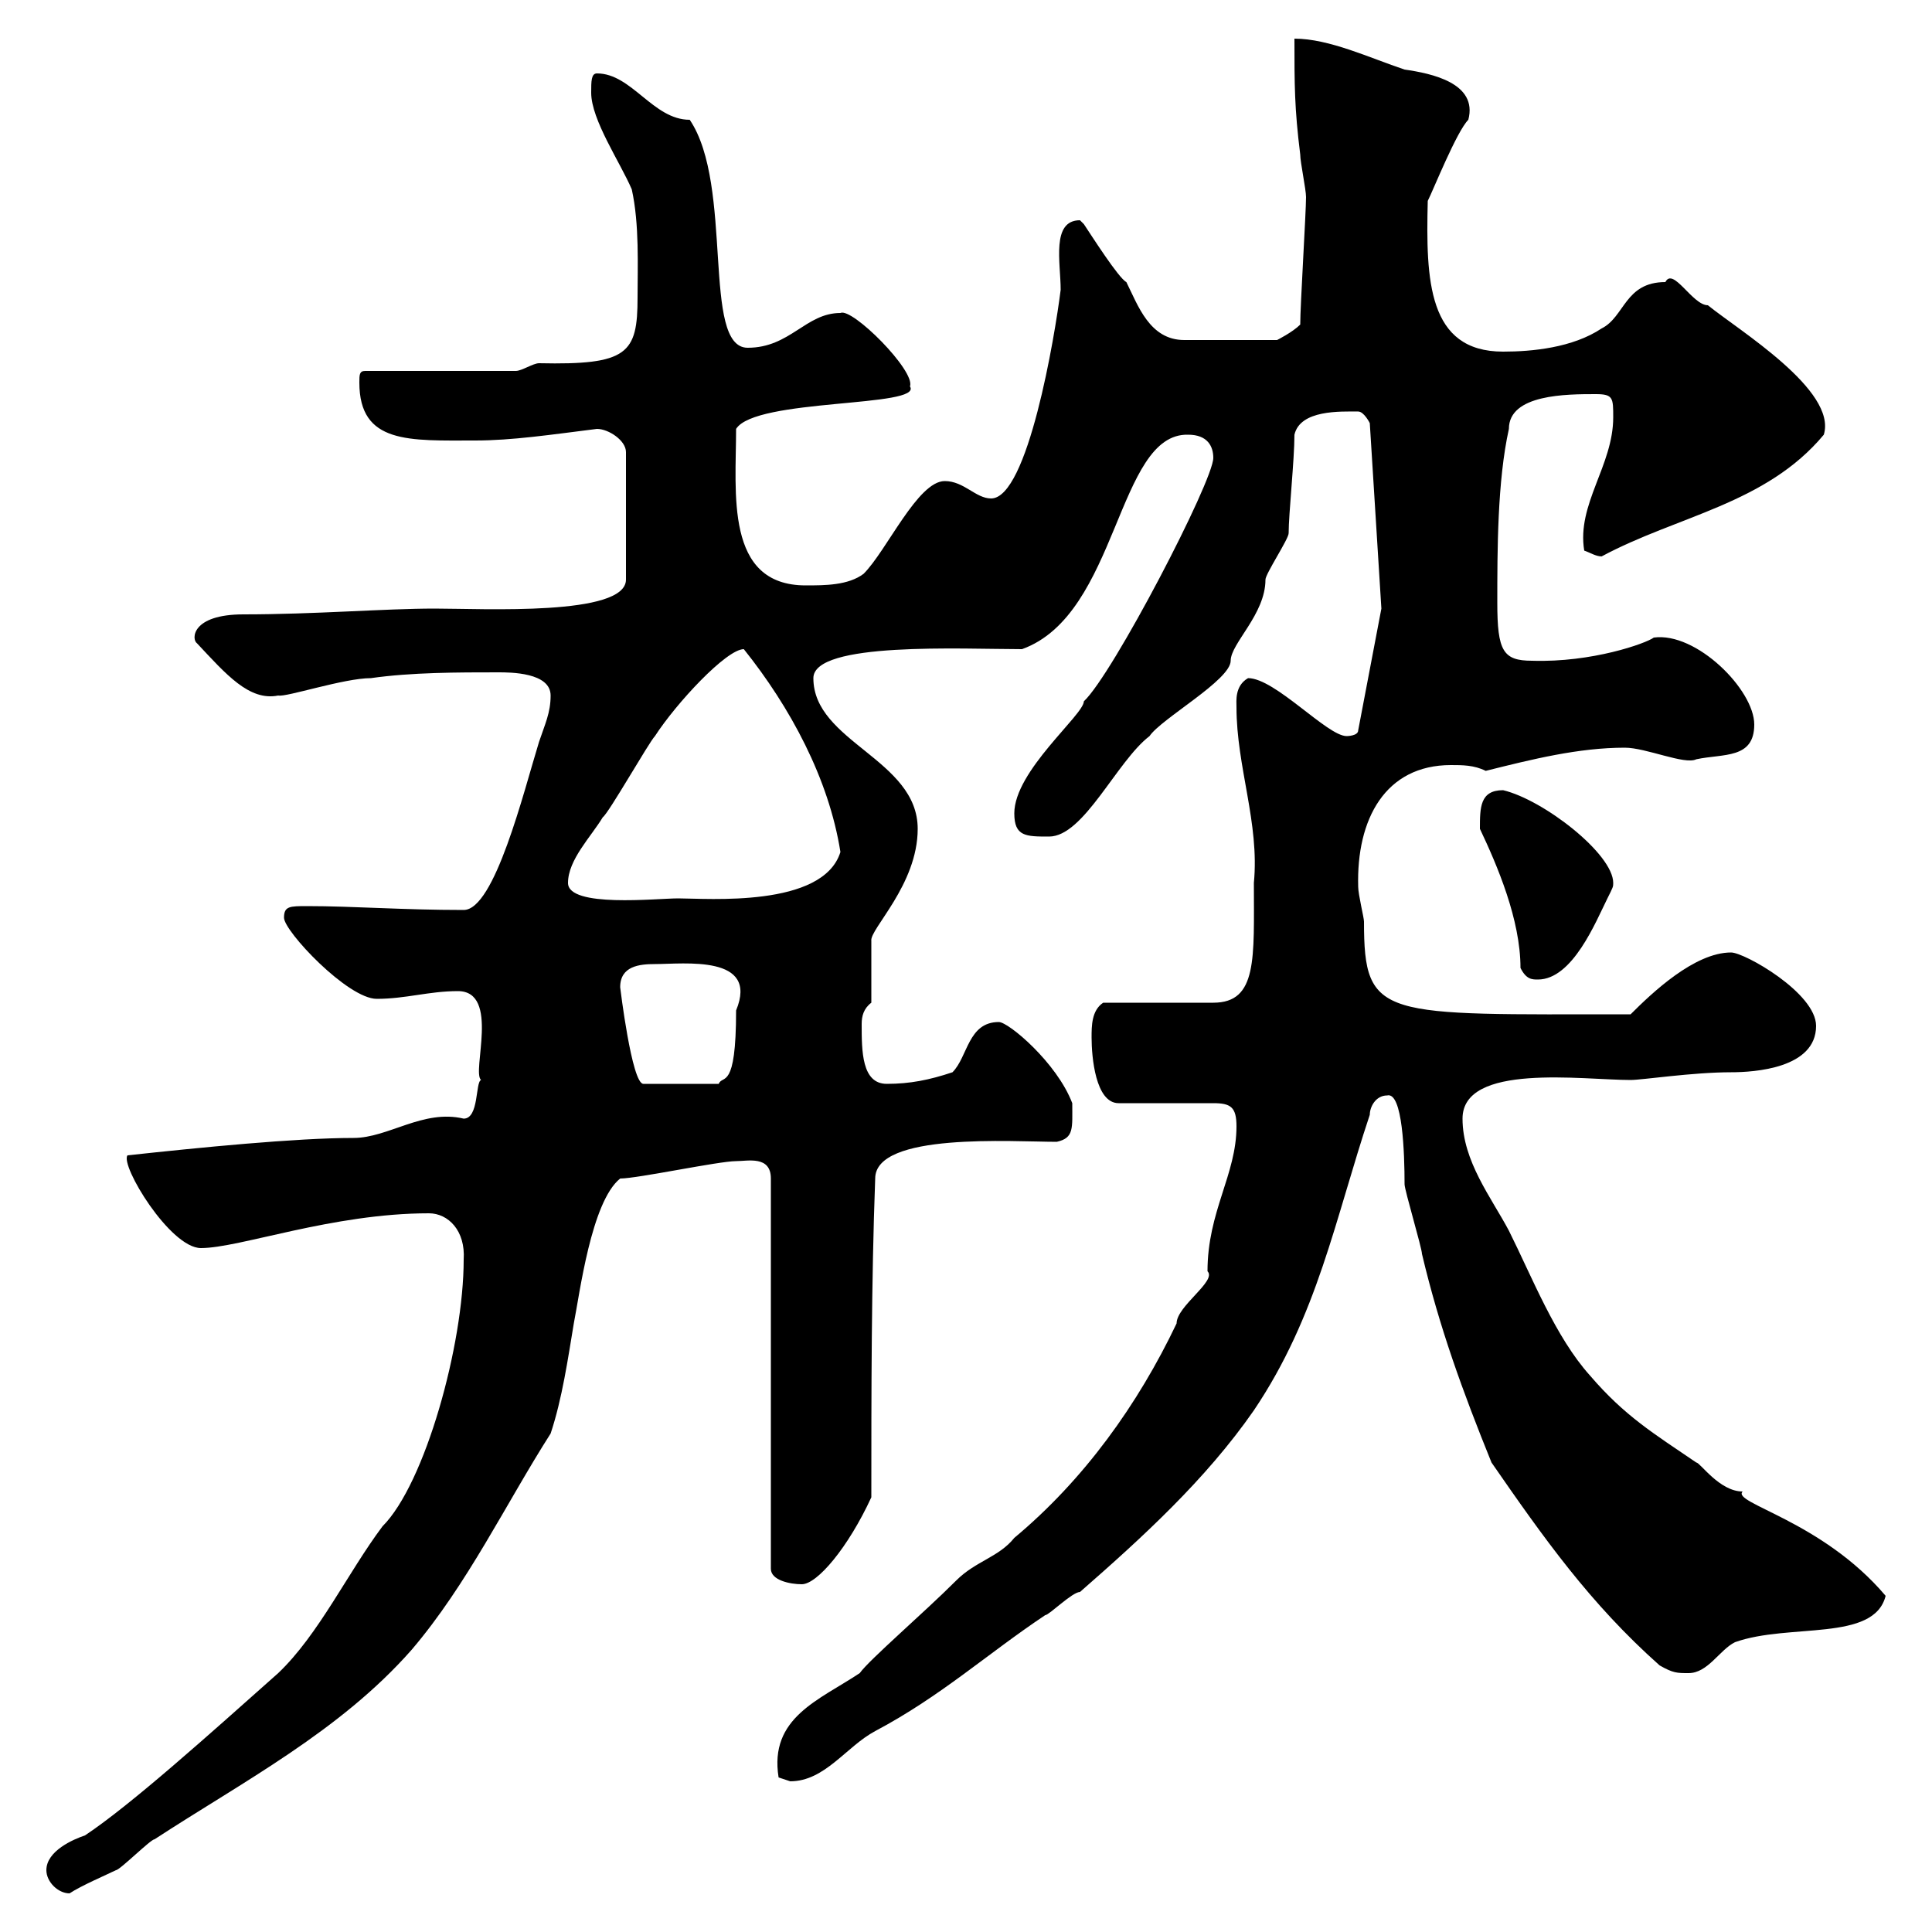 <svg xmlns="http://www.w3.org/2000/svg" xmlns:xlink="http://www.w3.org/1999/xlink" width="300" height="300"><path d="M7.20 290.40C7.20 292.20 9 294 10.80 294C12.60 292.80 16.80 291 18 290.40C18.60 290.40 23.40 285.60 24 285.60C37.80 276.60 52.80 268.80 63.90 256.20C72.60 246 78.60 233.40 85.50 222.60C87.30 217.20 88.20 210.90 89.10 205.50C90 201 91.80 186.60 96.30 183C99 183 111.60 180.30 114.30 180.30C116.10 180.30 119.70 179.40 119.70 183L119.70 243.60C119.70 245.40 122.70 246 124.50 246C126.90 246 131.70 240.30 135.30 232.50C135.30 216.30 135.30 199.20 135.90 183C135.90 175.80 157.20 177.30 164.10 177.30C166.80 176.70 166.50 175.20 166.50 171.30C164.10 165 156.60 158.70 155.10 158.70C150.30 158.70 150.30 164.10 147.90 166.50C144.30 167.70 141.30 168.30 137.70 168.30C133.80 168.30 133.80 163.20 133.80 159C133.80 157.80 134.10 156.60 135.30 155.70L135.30 146.10C135 144.30 142.50 137.40 142.50 128.70C142.50 117.90 126.30 115.20 126.30 105.30C126.30 99.60 149.40 100.80 158.70 100.80C173.70 95.40 173.40 67.20 184.50 67.50C187.50 67.50 188.40 69.30 188.40 71.10C188.40 74.70 172.80 104.70 168.30 108.90C168.30 111 157.50 119.70 157.50 126.30C157.50 129.90 159.30 129.90 162.90 129.90C168.30 129.90 173.40 118.20 178.50 114.30C180.30 111.60 191.10 105.60 191.10 102.60C191.10 99.90 196.50 95.40 196.50 90C196.50 89.10 200.10 83.70 200.10 82.80C200.10 79.80 201 71.40 201 67.50C201.90 63.60 208.20 63.90 210.90 63.90C211.80 63.90 212.70 65.70 212.70 65.70L214.50 94.50L210.90 113.40C210.90 114.30 209.10 114.30 209.10 114.30C206.10 114.30 198 105.30 193.80 105.30C191.70 106.50 192 108.90 192 109.80C192 119.10 195.60 127.80 194.70 137.10C194.70 148.80 195.30 155.70 188.40 155.70C185.70 155.70 173.70 155.70 171.30 155.70C169.50 156.90 169.50 159.30 169.50 161.10C169.50 164.10 170.10 171.30 173.70 171.30L188.40 171.30C191.10 171.30 192 171.90 192 174.90C192 182.40 187.50 188.10 187.50 197.40C189 198.90 182.70 202.80 182.70 205.50C176.70 218.10 168.30 229.80 157.50 238.80C155.10 241.80 151.50 242.40 148.50 245.40C143.40 250.50 135 257.70 133.50 259.80C127.20 264 119.40 266.70 120.90 276C120.90 276 122.70 276.60 122.70 276.60C128.10 276.60 131.40 271.20 135.90 268.80C146.10 263.40 153.30 256.80 162.30 250.80C162.90 250.80 166.50 247.20 167.70 247.20C177.30 238.80 187.20 229.80 194.70 219C204.60 204.30 207.30 189.30 212.70 173.10C212.70 171.90 213.60 170.10 215.40 170.10C217.80 169.50 218.10 179.10 218.10 183.90C218.10 184.80 220.80 193.80 220.80 194.70C223.50 206.10 227.10 216 231.60 227.10C239.70 238.80 246.90 249 257.70 258.60C259.80 259.80 260.40 259.80 262.20 259.80C265.20 259.80 267 256.20 269.40 255C277.80 252 291 255 292.80 247.80C282.90 236.10 268.80 233.40 270.60 231.60C267 231.60 264 227.10 263.40 227.10C256.80 222.60 252.30 219.90 246.90 213.60C241.50 207.60 237.90 198.30 234.30 191.10C231.60 186 227.10 180.30 227.10 173.70C227.10 165 245.70 167.70 253.20 167.70C255 167.70 262.80 166.50 268.80 166.50C272.40 166.50 282 165.90 282 159.30C282 154.20 270.90 147.90 268.80 147.90C263.10 147.90 256.50 154.20 253.20 157.50C214.50 157.50 211.80 158.40 211.80 143.10C211.80 142.50 210.90 138.90 210.90 137.70C210.60 127.20 215.10 118.80 225.30 118.80C227.10 118.80 228.90 118.80 230.70 119.70C237.90 117.90 245.10 116.10 252.30 116.10C255.60 116.10 261.60 118.80 263.40 117.90C267.60 117 272.40 117.90 272.40 112.50C272.40 107.10 263.40 98.10 256.80 99C255.60 99.90 247.20 102.90 237.90 102.60C233.40 102.60 232.50 101.10 232.50 93.60C232.50 85.50 232.50 74.70 234.30 66.60C234.30 61.20 243.30 61.20 247.80 61.20C250.50 61.20 250.50 61.80 250.50 64.80C250.50 72.30 244.80 78.30 246 85.50C246.90 85.80 247.80 86.40 248.70 86.40C260.40 80.10 274.20 78.30 283.20 67.50C285.30 60.60 270 51.30 265.20 47.40C262.80 47.40 259.80 41.40 258.60 43.80C252.30 43.80 252.30 49.20 248.70 51C244.20 54 237.90 54.60 233.40 54.60C221.70 54.60 221.40 43.50 221.70 31.20C222.60 29.40 226.20 20.40 228 18.60C229.50 12.90 222.30 11.40 218.10 10.80C212.70 9 206.40 6 201 6C201 13.20 201 16.80 201.90 24C201.90 25.20 202.80 29.40 202.80 30.60C202.80 33 201.90 47.40 201.90 50.40C200.70 51.60 198.30 52.80 198.30 52.80L183.90 52.80C178.50 52.80 176.70 47.40 174.90 43.80C173.70 43.20 169.50 36.60 168.30 34.80C168.30 34.80 167.70 34.20 167.70 34.20C163.20 34.20 164.70 40.80 164.70 45C163.80 52.20 159.60 77.40 153.90 77.40C151.50 77.40 149.70 74.70 146.70 74.70C142.50 74.70 137.70 85.50 134.10 89.10C131.70 90.90 128.10 90.90 125.10 90.90C112.50 90.90 114.30 76.50 114.30 66.60C117.30 61.80 143.40 63.30 141.30 60C142.20 57.60 132.30 47.70 130.50 48.60C125.10 48.60 122.70 54 116.10 54C108.90 54 114 28.80 107.10 18.60C101.40 18.60 98.10 11.40 92.70 11.40C91.80 11.40 91.80 12.60 91.80 14.40C91.80 18.60 96.30 25.20 98.10 29.40C99.30 34.80 99 41.40 99 46.20C99 54.90 97.50 56.70 83.70 56.40C82.80 56.40 81 57.60 80.10 57.60L56.70 57.60C55.80 57.60 55.80 58.20 55.80 59.40C55.80 69 63.60 68.40 73.80 68.40C79.50 68.40 85.50 67.50 92.70 66.60C94.50 66.60 97.20 68.40 97.20 70.20L97.20 90C97.20 95.70 75 94.50 67.50 94.50C59.70 94.50 48.90 95.40 37.80 95.40C29.70 95.40 29.70 99.30 30.60 99.90C35.10 104.70 38.70 108.90 43.20 108C44.40 108.30 53.40 105.30 57.60 105.30C63.90 104.40 71.10 104.40 77.40 104.40C79.20 104.40 85.50 104.40 85.50 108C85.50 110.70 84.60 112.50 83.70 115.20C81.30 123 76.80 141.30 72 141.30C62.40 141.30 54.90 140.70 47.70 140.70C45 140.70 44.10 140.70 44.10 142.50C44.10 144.60 54 155.10 58.50 155.10C63 155.10 66.60 153.90 71.10 153.90C77.70 153.90 73.20 166.50 74.70 167.70C73.80 168 74.40 173.70 72 173.70C65.70 172.20 60.30 176.70 54.90 176.70C45.90 176.70 30.90 178.20 19.80 179.40C18.60 180.90 26.40 193.80 31.20 193.80C37.20 193.80 51.60 188.40 66.60 188.40C69.60 188.40 72.30 191.10 72 195.60C72 208.80 66 230.40 59.40 237C54 244.20 49.50 253.80 43.20 259.80C32.40 269.40 20.40 280.20 13.20 285C11.40 285.60 7.20 287.40 7.20 290.40ZM96.30 153.30C96.30 150 99.30 149.70 101.70 149.70C106.20 149.70 117.90 148.20 114.30 156.90C114.30 169.50 112.20 166.80 111.60 168.30L99.90 168.30C98.10 168.30 96.30 153.30 96.30 153.30ZM236.10 150.30C237 152.10 237.90 152.10 238.80 152.10C244.20 152.10 247.80 143.10 249.60 139.50C250.50 137.70 250.50 137.70 250.50 137.10C250.50 132.60 239.70 124.20 233.40 122.70C229.80 122.70 229.80 125.40 229.80 128.70C232.50 134.40 236.10 142.80 236.10 150.30ZM88.20 137.10C88.20 133.50 91.80 129.90 93.60 126.90C94.50 126.30 100.80 115.20 101.70 114.30C105 109.20 112.80 100.80 115.50 100.80C122.70 109.80 128.70 120.90 130.50 132.30C127.80 141 109.80 139.50 105.30 139.50C102 139.50 88.20 141 88.20 137.10Z"/></svg>